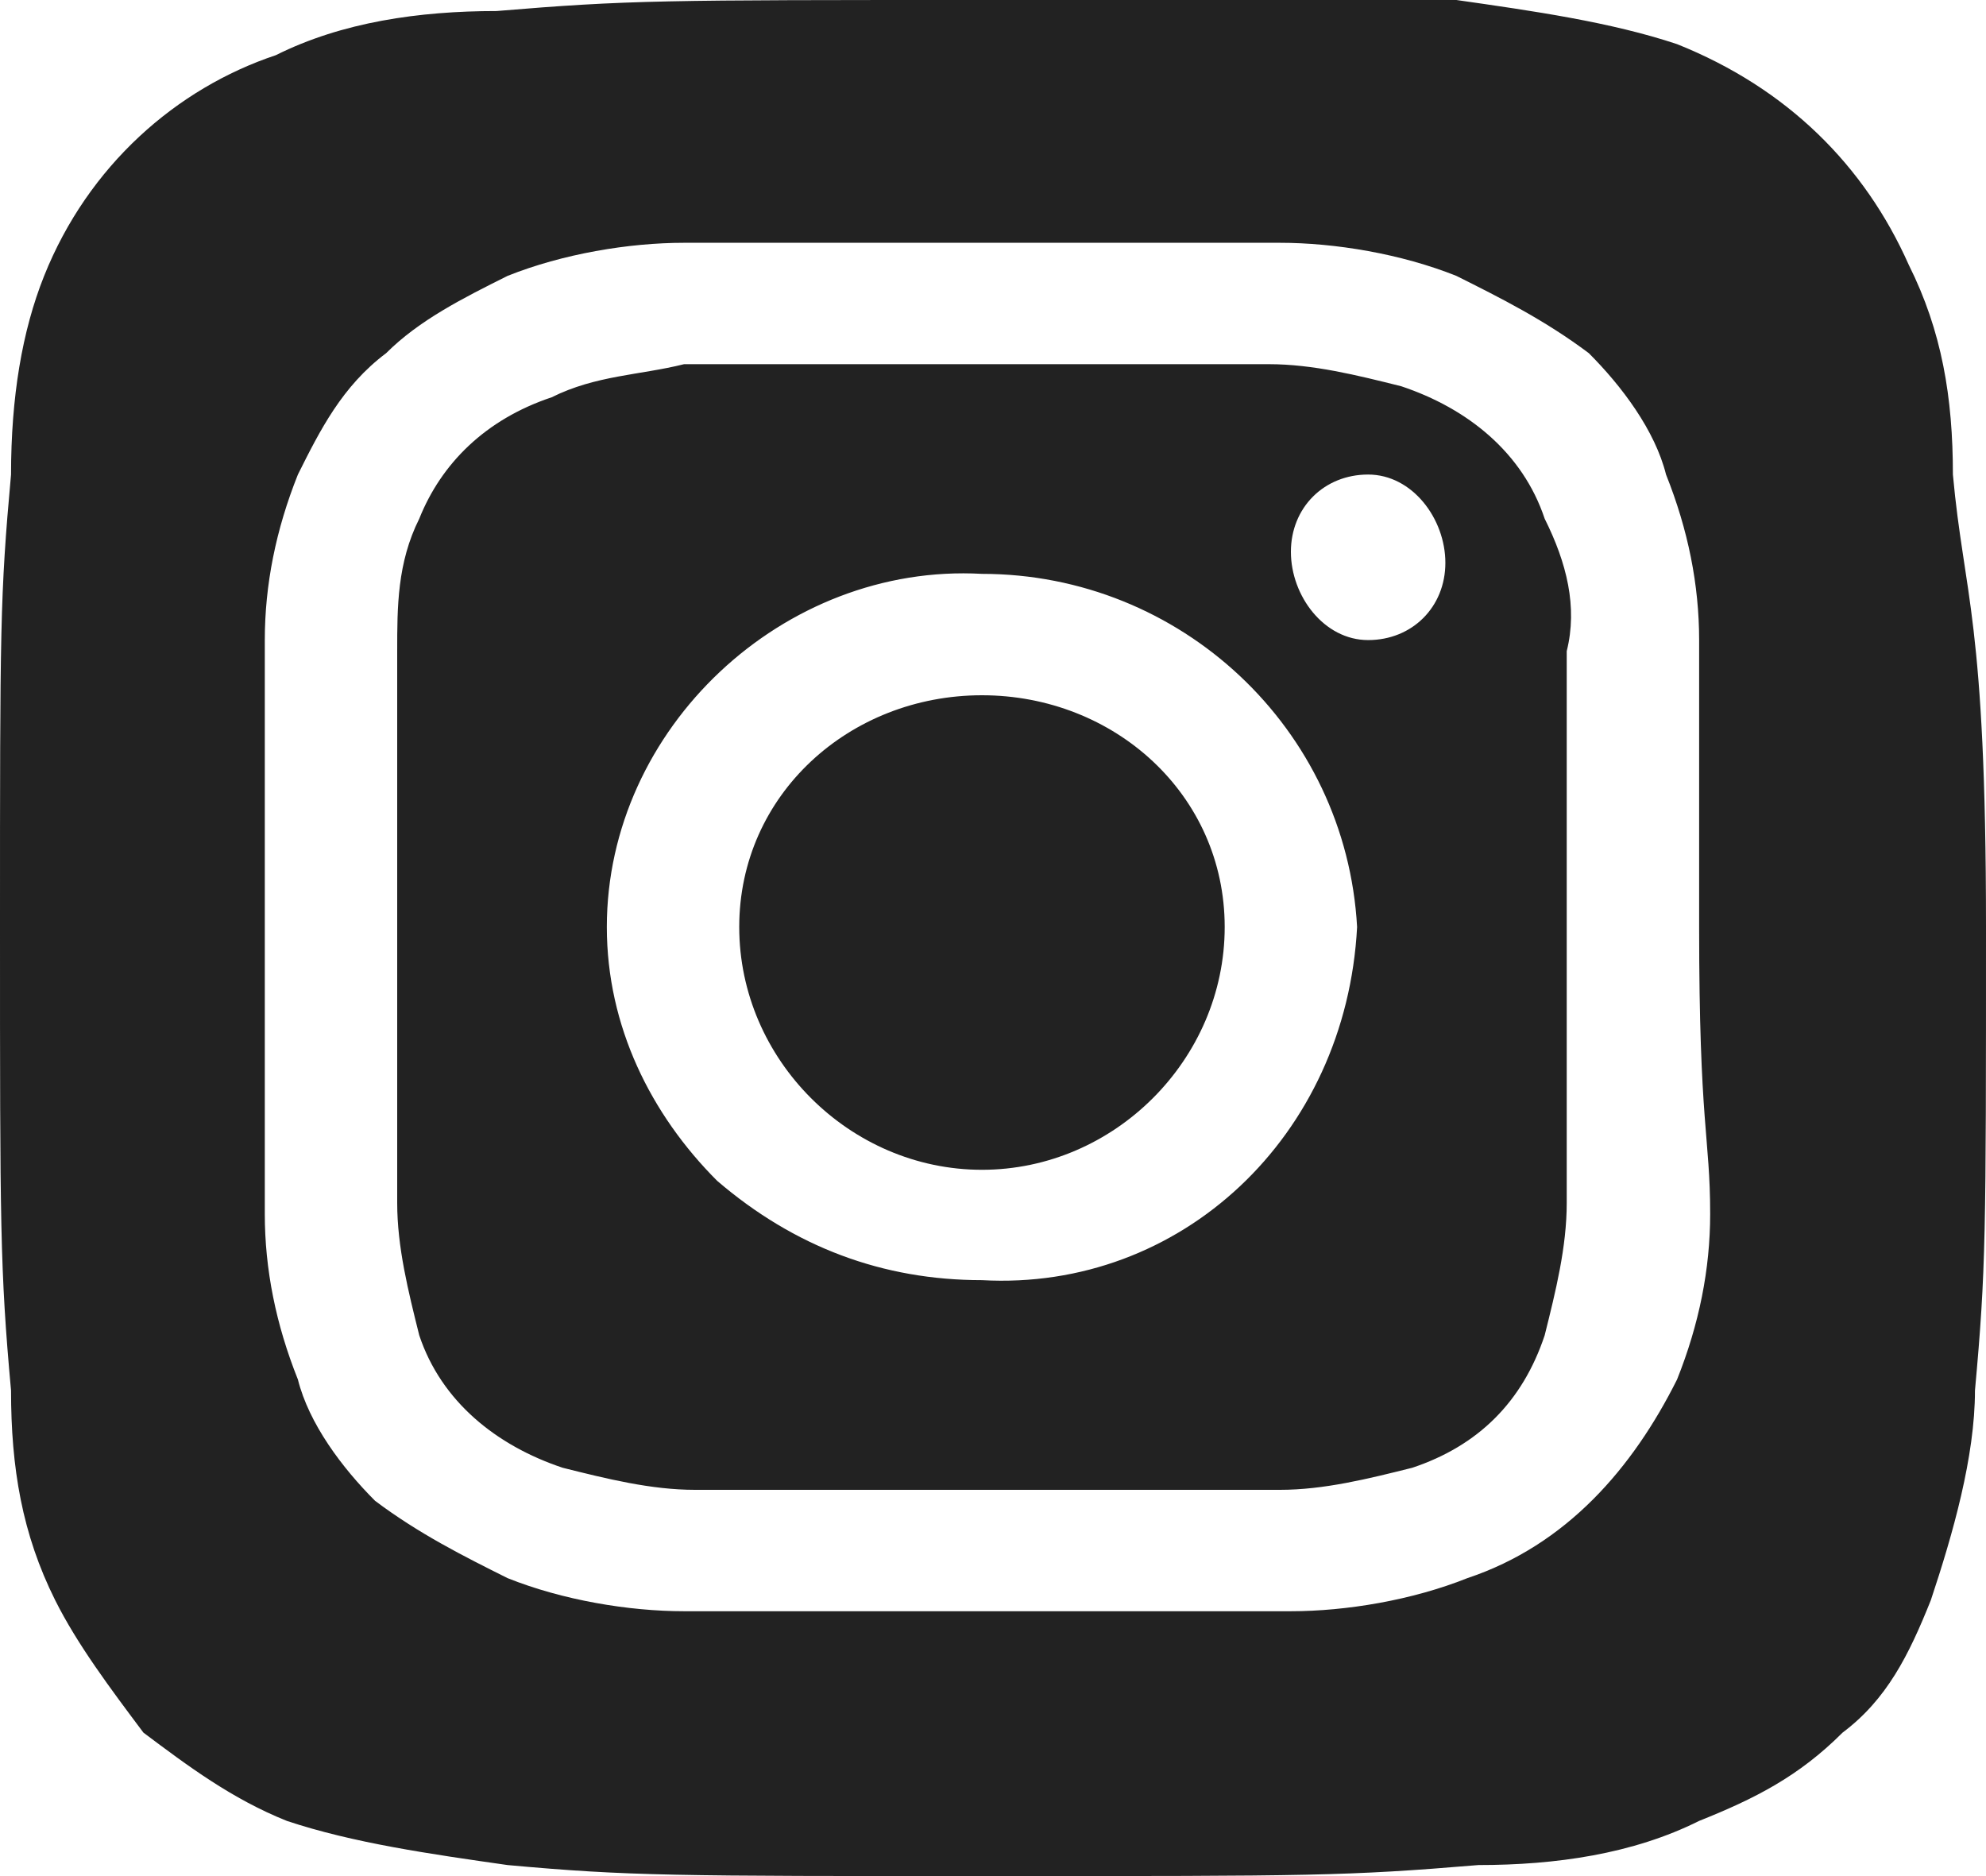 <?xml version="1.0" encoding="utf-8"?>
<!-- Generator: Adobe Illustrator 27.8.1, SVG Export Plug-In . SVG Version: 6.00 Build 0)  -->
<svg version="1.1" id="レイヤー_1" xmlns="http://www.w3.org/2000/svg" xmlns:xlink="http://www.w3.org/1999/xlink" x="0px"
	 y="0px" viewBox="0 0 18 17" style="enable-background:new 0 0 18 17;" xml:space="preserve">
<style type="text/css">
	.st0{fill:#222222;}
</style>
<path class="st0" d="M8.9,6.3c-1.2,0-2.2,0.9-2.2,2.1s1,2.2,2.2,2.2s2.2-1,2.2-2.2S10.1,6.3,8.9,6.3z M17.7,4.3
	c0-0.7-0.1-1.3-0.4-1.9c-0.4-0.9-1.1-1.6-2.1-2c-0.6-0.2-1.3-0.3-2-0.4c-1.1,0-1.4,0-4.3,0S5.7,0,4.5,0.1c-0.7,0-1.4,0.1-2,0.4
	c-0.9,0.3-1.7,1-2.1,2C0.2,3,0.1,3.6,0.1,4.3C0,5.4,0,5.7,0,8.4s0,3.1,0.1,4.2c0,0.7,0.1,1.3,0.4,1.9c0.2,0.4,0.5,0.8,0.8,1.2
	c0.4,0.3,0.8,0.6,1.3,0.8c0.6,0.2,1.3,0.3,2,0.4C5.7,17,6.1,17,9,17s3.2,0,4.4-0.1c0.7,0,1.4-0.1,2-0.4c0.5-0.2,0.9-0.4,1.3-0.8
	c0.4-0.3,0.6-0.7,0.8-1.2c0.2-0.6,0.4-1.3,0.4-1.9C18,11.5,18,11.2,18,8.4S17.8,5.4,17.7,4.3L17.7,4.3z M15.5,11
	c0,0.5-0.1,1-0.3,1.5c-0.4,0.8-1,1.5-1.9,1.8c-0.5,0.2-1.1,0.3-1.6,0.3H6.2c-0.5,0-1.1-0.1-1.6-0.3c-0.4-0.2-0.8-0.4-1.2-0.7
	c-0.3-0.3-0.6-0.7-0.7-1.1c-0.2-0.5-0.3-1-0.3-1.5c0-0.7,0-0.8,0-2.6V5.8c0-0.5,0.1-1,0.3-1.5c0.2-0.4,0.4-0.8,0.8-1.1
	c0.3-0.3,0.7-0.5,1.1-0.7c0.5-0.2,1.1-0.3,1.6-0.3h5.4c0.5,0,1.1,0.1,1.6,0.3c0.4,0.2,0.8,0.4,1.2,0.7c0.3,0.3,0.6,0.7,0.7,1.1
	c0.2,0.5,0.3,1,0.3,1.5v2.6C15.4,10.2,15.5,10.3,15.5,11L15.5,11z M14,4.7c-0.2-0.6-0.7-1-1.3-1.2c-0.4-0.1-0.8-0.2-1.2-0.2H6.2
	C5.8,3.4,5.4,3.4,5,3.6C4.4,3.8,4,4.2,3.8,4.7C3.6,5.1,3.6,5.5,3.6,5.9v5c0,0.4,0.1,0.8,0.2,1.2c0.2,0.6,0.7,1,1.3,1.2
	c0.4,0.1,0.8,0.2,1.2,0.2h5.3c0.4,0,0.8-0.1,1.2-0.2c0.6-0.2,1-0.6,1.2-1.2c0.1-0.4,0.2-0.8,0.2-1.2v-5C14.3,5.5,14.2,5.1,14,4.7
	L14,4.7z M8.9,11.6c-0.9,0-1.7-0.3-2.4-0.9c-0.6-0.6-1-1.4-1-2.3l0,0c0-1.8,1.6-3.3,3.4-3.2c1.8,0,3.3,1.4,3.4,3.2
	C12.2,10.3,10.7,11.7,8.9,11.6L8.9,11.6z M12.4,5.8c-0.4,0-0.7-0.4-0.7-0.8s0.3-0.7,0.7-0.7l0,0c0.4,0,0.7,0.4,0.7,0.8
	C13.1,5.5,12.8,5.8,12.4,5.8z"/>
</svg>
